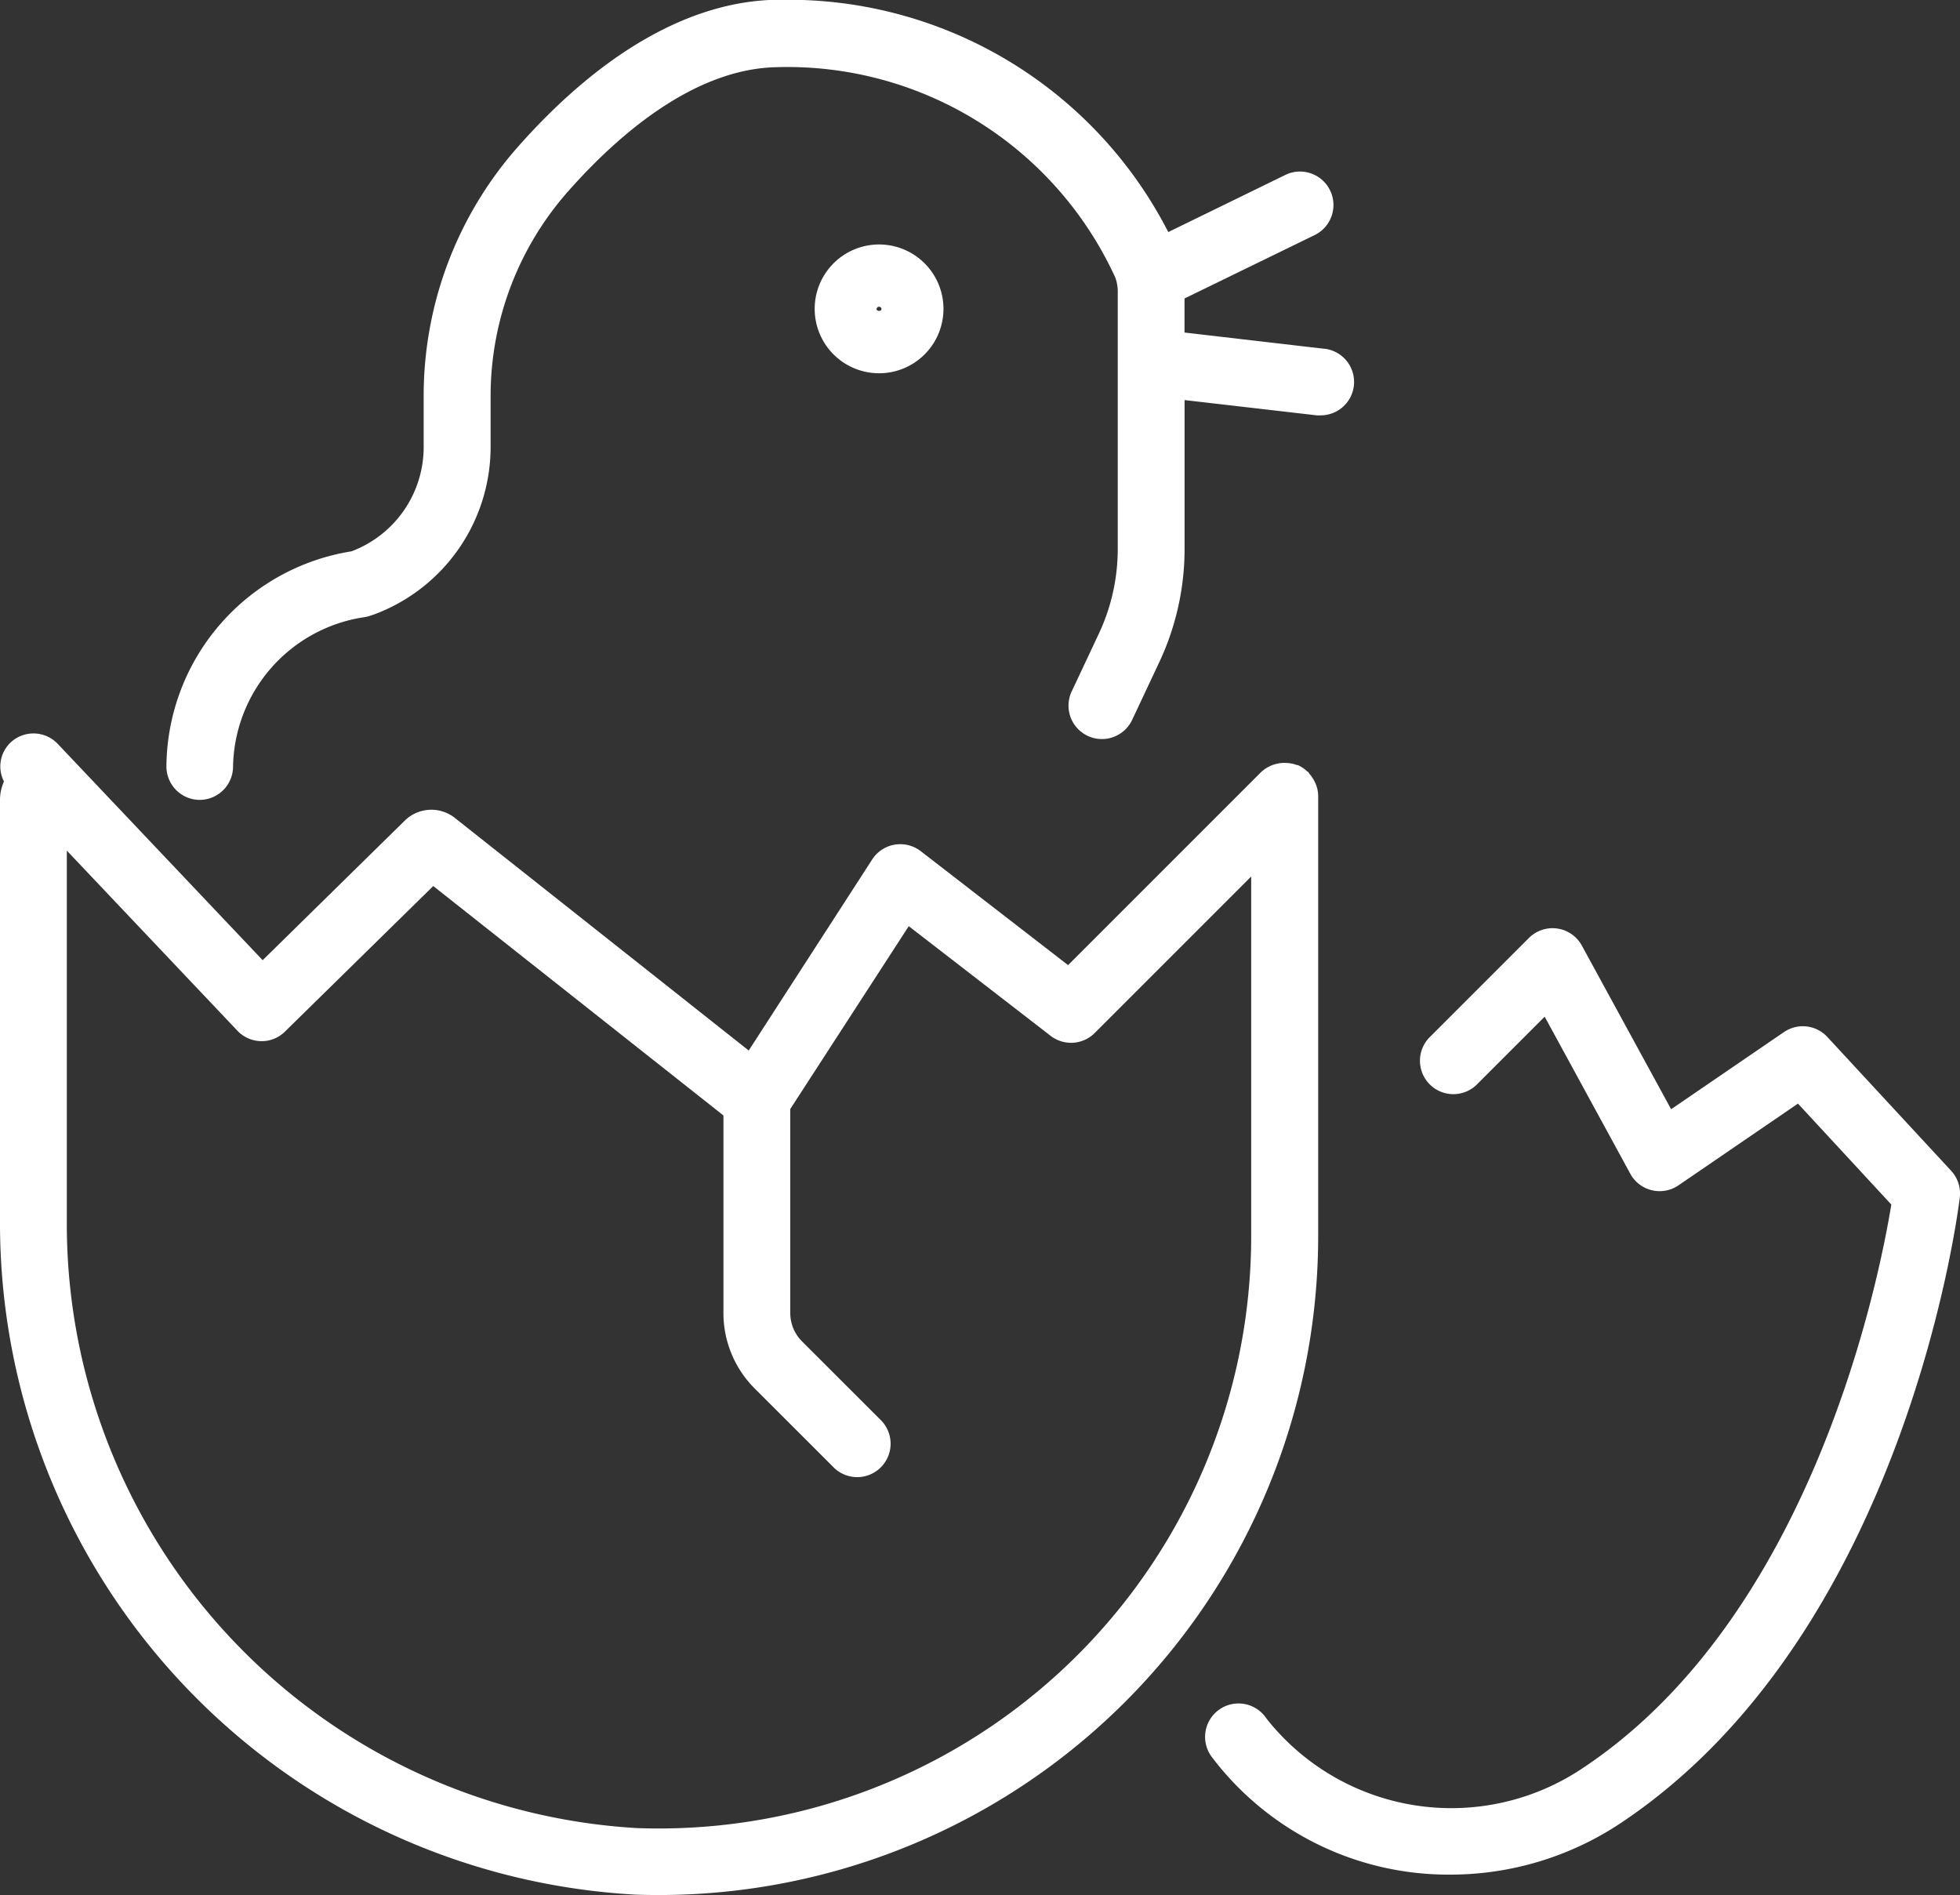 <svg xmlns="http://www.w3.org/2000/svg" width="36.191" height="34.99" viewBox="0 0 36.191 34.99">
  <rect x="0" y="0" width="36.191" height="34.99" fill="#333333" stroke="none"/>
  <g id="Animal_Husbandry" data-name="Animal Husbandry" transform="translate(-6 -7.46)">
    <path id="Path_13749" data-name="Path 13749" d="M17.719,61.828c.153.006.3.008.456.008A12.173,12.173,0,0,0,30.34,49.667V41.541a.612.612,0,0,0-.041-.21.6.6,0,0,0-.026-.055.613.613,0,0,0-.093-.14c-.009-.01-.012-.022-.021-.032s-.013-.007-.019-.012a.6.6,0,0,0-.181-.121h0a.025.025,0,0,1-.016,0,.6.6,0,0,0-.2-.038.608.608,0,0,0-.061,0,.632.632,0,0,0-.4.173l-3.56,3.56L23,42.561a.617.617,0,0,0-.353-.127.639.639,0,0,0-.128.008.617.617,0,0,0-.414.273l-2.262,3.5-.018.028L14.4,41.949a.7.7,0,0,0-.927.05l-2.623,2.576L7.066,40.581a.617.617,0,0,0-.872-.024.609.609,0,0,0-.121.718A.844.844,0,0,0,6,41.6v7.789A12.419,12.419,0,0,0,17.719,61.828ZM7.234,42.552l3.149,3.325a.617.617,0,0,0,.436.193h0a.607.607,0,0,0,.442-.176L14,43.206l5.358,4.236v3.644a1.968,1.968,0,0,0,.58,1.4l1.438,1.437a.617.617,0,1,0,.872-.872l-1.437-1.436a.74.74,0,0,1-.219-.529V47.323l2.188-3.376L25.4,45.972a.617.617,0,0,0,.813-.052l2.89-2.89v6.637A10.94,10.94,0,0,1,17.762,60.6,11.174,11.174,0,0,1,7.234,49.388Z" transform="translate(0 -19.386)" fill="#fff"/>
    <path id="Path_13750" data-name="Path 13750" d="M67.114,64.627a4.35,4.35,0,0,1-5.83-.864l-.045-.059a.617.617,0,1,0-.98.749l.052.068a5.477,5.477,0,0,0,4.338,2.086,5.671,5.671,0,0,0,3.15-.954c5.223-3.481,6.218-11.221,6.257-11.548a.617.617,0,0,0-.16-.494L71.61,51.14a.617.617,0,0,0-.8-.09l-2.084,1.425-1.648-3.021a.617.617,0,0,0-.978-.141l-1.815,1.815a.617.617,0,1,0,.872.872l1.234-1.234,1.581,2.9a.617.617,0,0,0,.89.214l2.206-1.509,1.724,1.864C72.565,55.617,71.338,61.811,67.114,64.627Z" transform="translate(-31.869 -24.534)" fill="#fff"/>
    <path id="Path_13751" data-name="Path 13751" d="M34.848,13.9l-2.582-.3v-.629l2.422-1.18a.618.618,0,0,0-.542-1.11l-2.18,1.064a7.882,7.882,0,0,0-7.1-4.289h-.146c-1.576.03-3.221.97-4.767,2.72a6.94,6.94,0,0,0-1.736,4.6V15.7a2.056,2.056,0,0,1-1.334,1.94h0a4.055,4.055,0,0,0-3.416,3.96.617.617,0,0,0,.6.629h.013a.617.617,0,0,0,.617-.6,2.841,2.841,0,0,1,2.421-2.773.619.619,0,0,0,.1-.023l.089-.03a3.3,3.3,0,0,0,2.146-3.1v-.927A5.708,5.708,0,0,1,20.878,11c.913-1.034,2.324-2.273,3.866-2.3a6.66,6.66,0,0,1,6.243,3.883.752.752,0,0,1,.046.275v4.743a3.682,3.682,0,0,1-.346,1.553l-.5,1.063a.617.617,0,1,0,1.117.524l.5-1.063a4.921,4.921,0,0,0,.463-2.076V14.847l2.441.282a.6.6,0,0,0,.072,0,.617.617,0,0,0,.07-1.23Z" transform="translate(-4.394)" fill="#fff"/>
    <path id="Path_13752" data-name="Path 13752" d="M42.577,19.624a1.189,1.189,0,1,0,1.188-1.189,1.189,1.189,0,0,0-1.188,1.189Zm1.234,0c0,.05-.091.05-.091,0a.046.046,0,0,1,.091,0Z" transform="translate(-21.534 -6.461)" fill="#fff"/>
  </g>
</svg>
